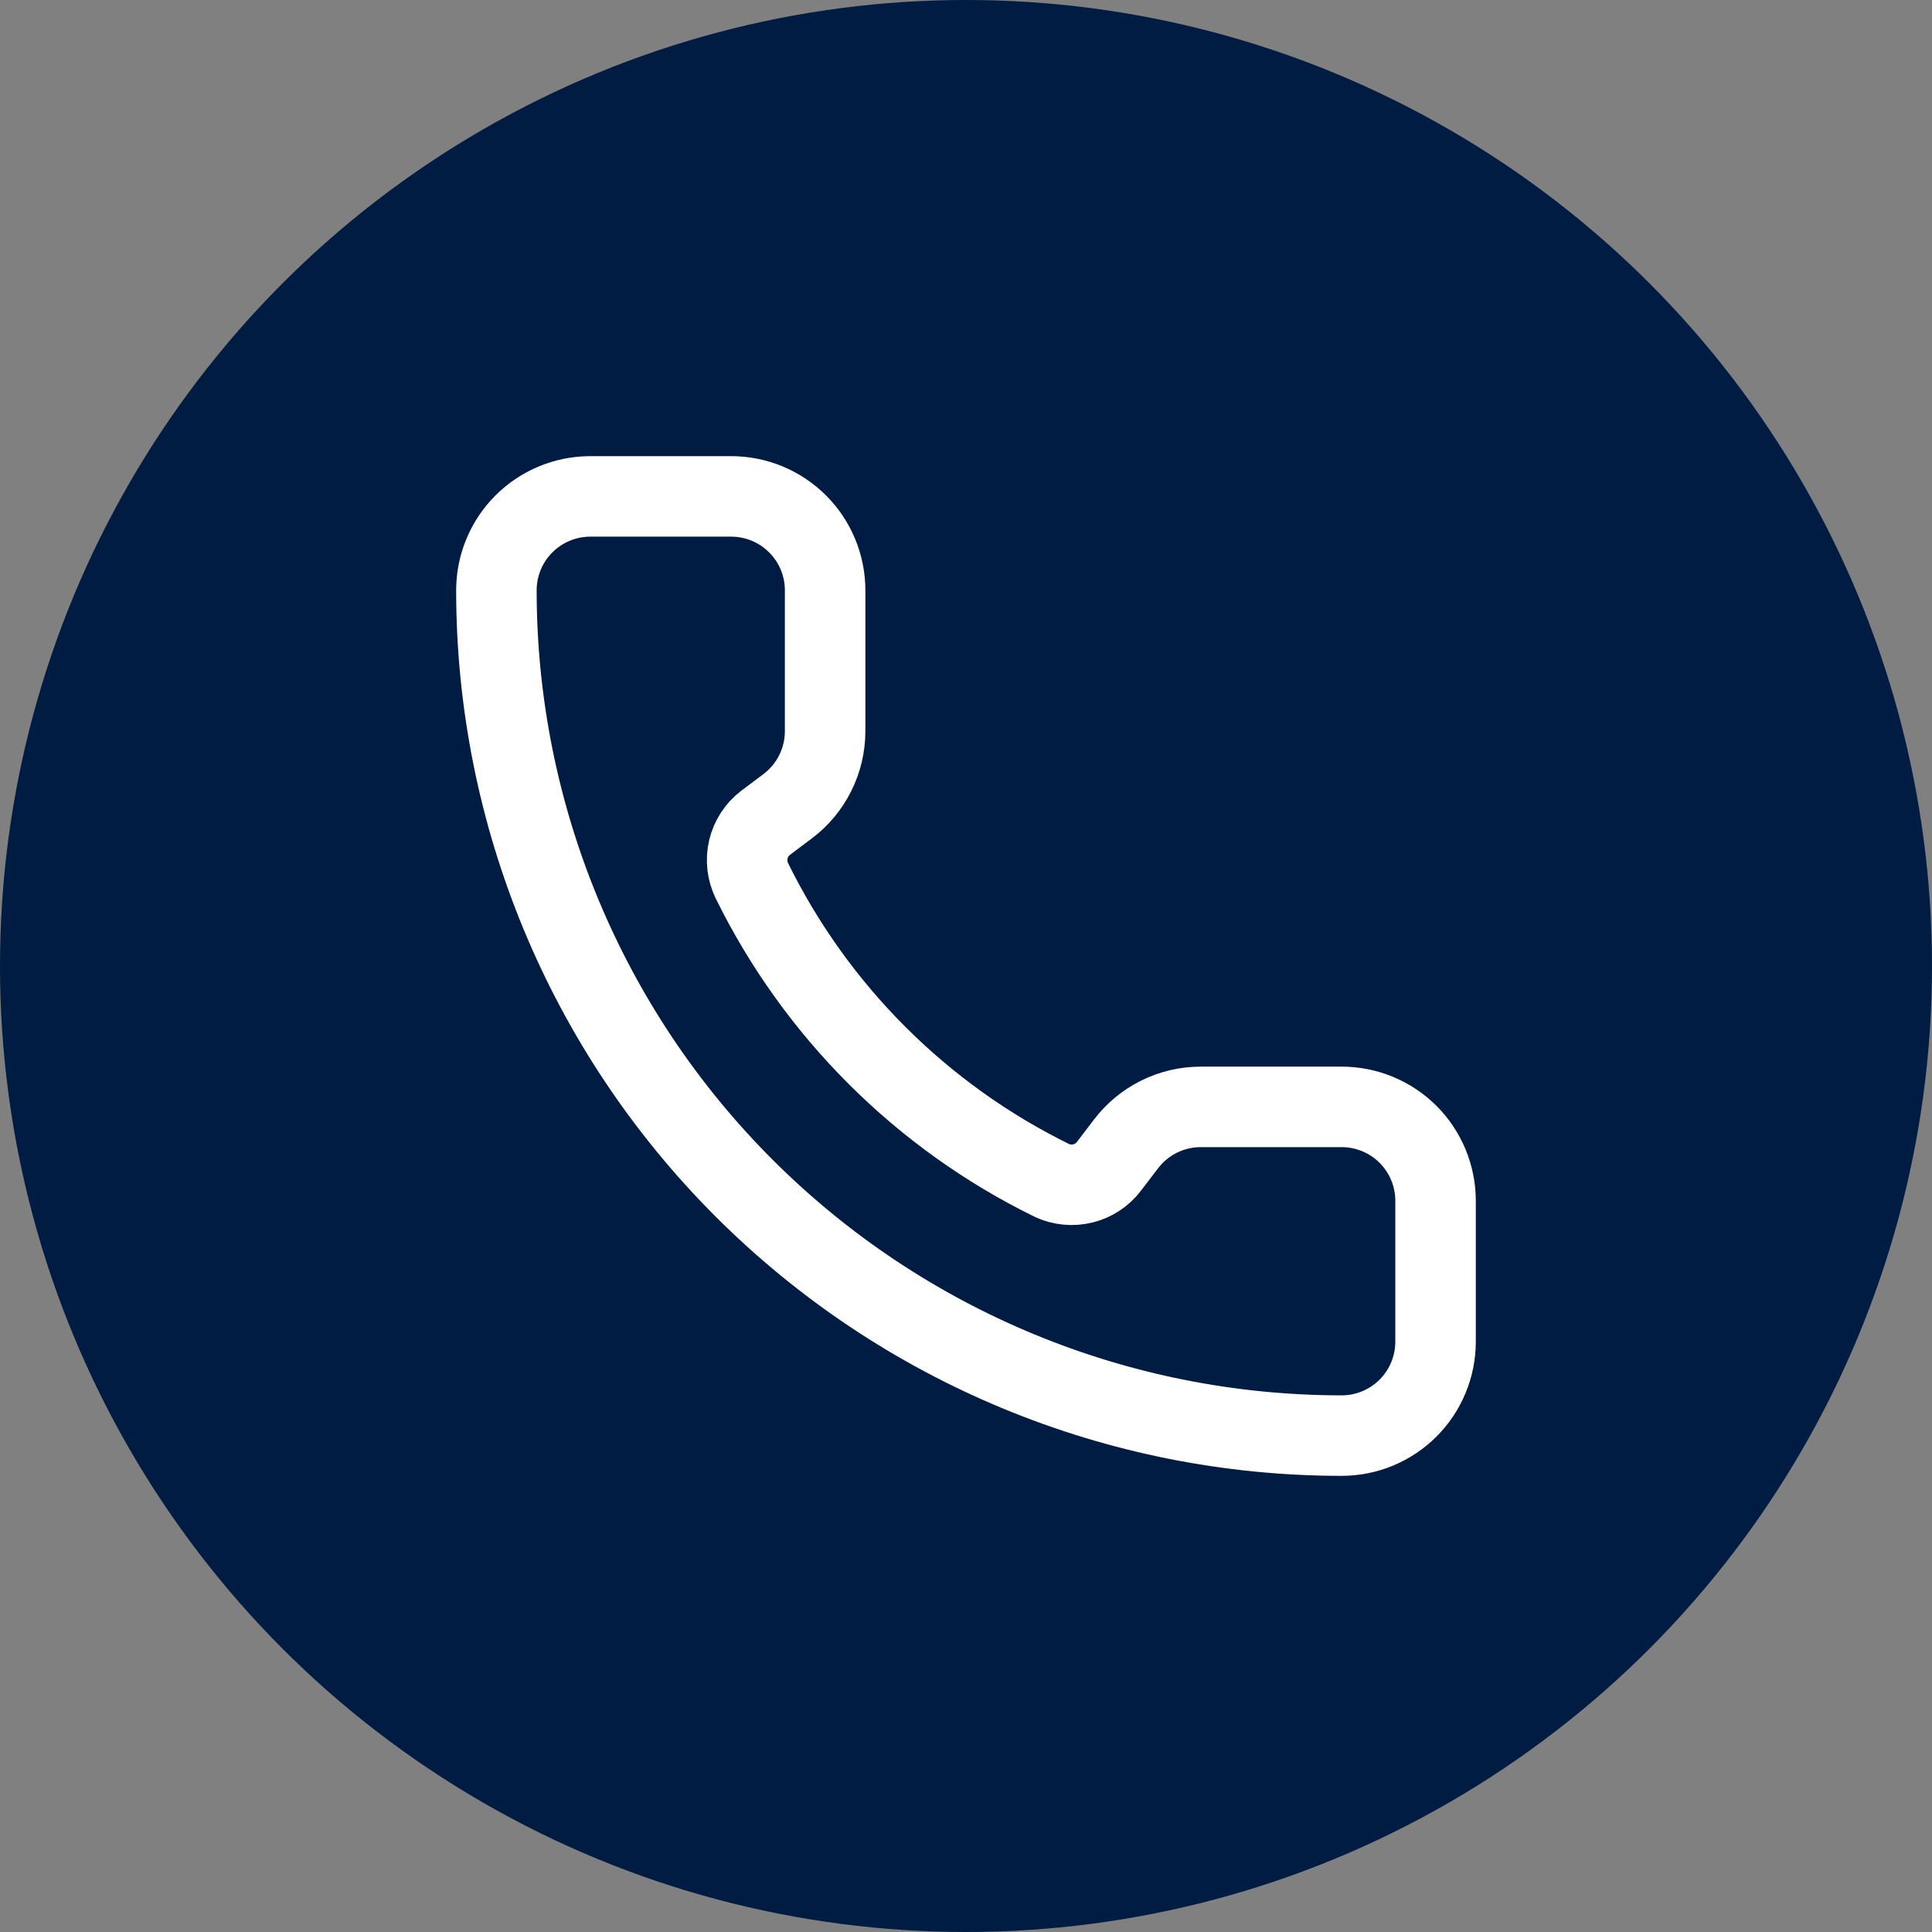 <svg xmlns="http://www.w3.org/2000/svg" width="48" height="48" viewBox="0 0 48 48" fill="none"><rect x="0" y="0" width="48" height="48" fill="#808080" stroke="none"/><circle cx="24" cy="24" r="24" fill="#001C43"></circle><path d="M26.137 29.329C26.378 29.44 26.649 29.465 26.907 29.401C27.164 29.337 27.392 29.187 27.552 28.976L27.966 28.433C28.184 28.144 28.465 27.908 28.79 27.746C29.113 27.584 29.471 27.5 29.833 27.5H33.333C33.952 27.5 34.545 27.746 34.983 28.183C35.42 28.621 35.666 29.215 35.666 29.833V33.333C35.666 33.952 35.42 34.546 34.983 34.983C34.545 35.421 33.952 35.667 33.333 35.667C27.764 35.667 22.422 33.454 18.484 29.516C14.546 25.578 12.333 20.236 12.333 14.667C12.333 14.048 12.579 13.454 13.016 13.017C13.454 12.579 14.047 12.333 14.666 12.333H18.166C18.785 12.333 19.379 12.579 19.816 13.017C20.254 13.454 20.5 14.048 20.5 14.667V18.167C20.5 18.529 20.415 18.886 20.253 19.21C20.091 19.534 19.856 19.816 19.566 20.033L19.02 20.443C18.806 20.606 18.655 20.839 18.593 21.101C18.531 21.363 18.562 21.639 18.68 21.881C20.274 25.12 22.896 27.739 26.137 29.329Z" stroke="white" stroke-width="2" stroke-linecap="round" stroke-linejoin="round"></path></svg>